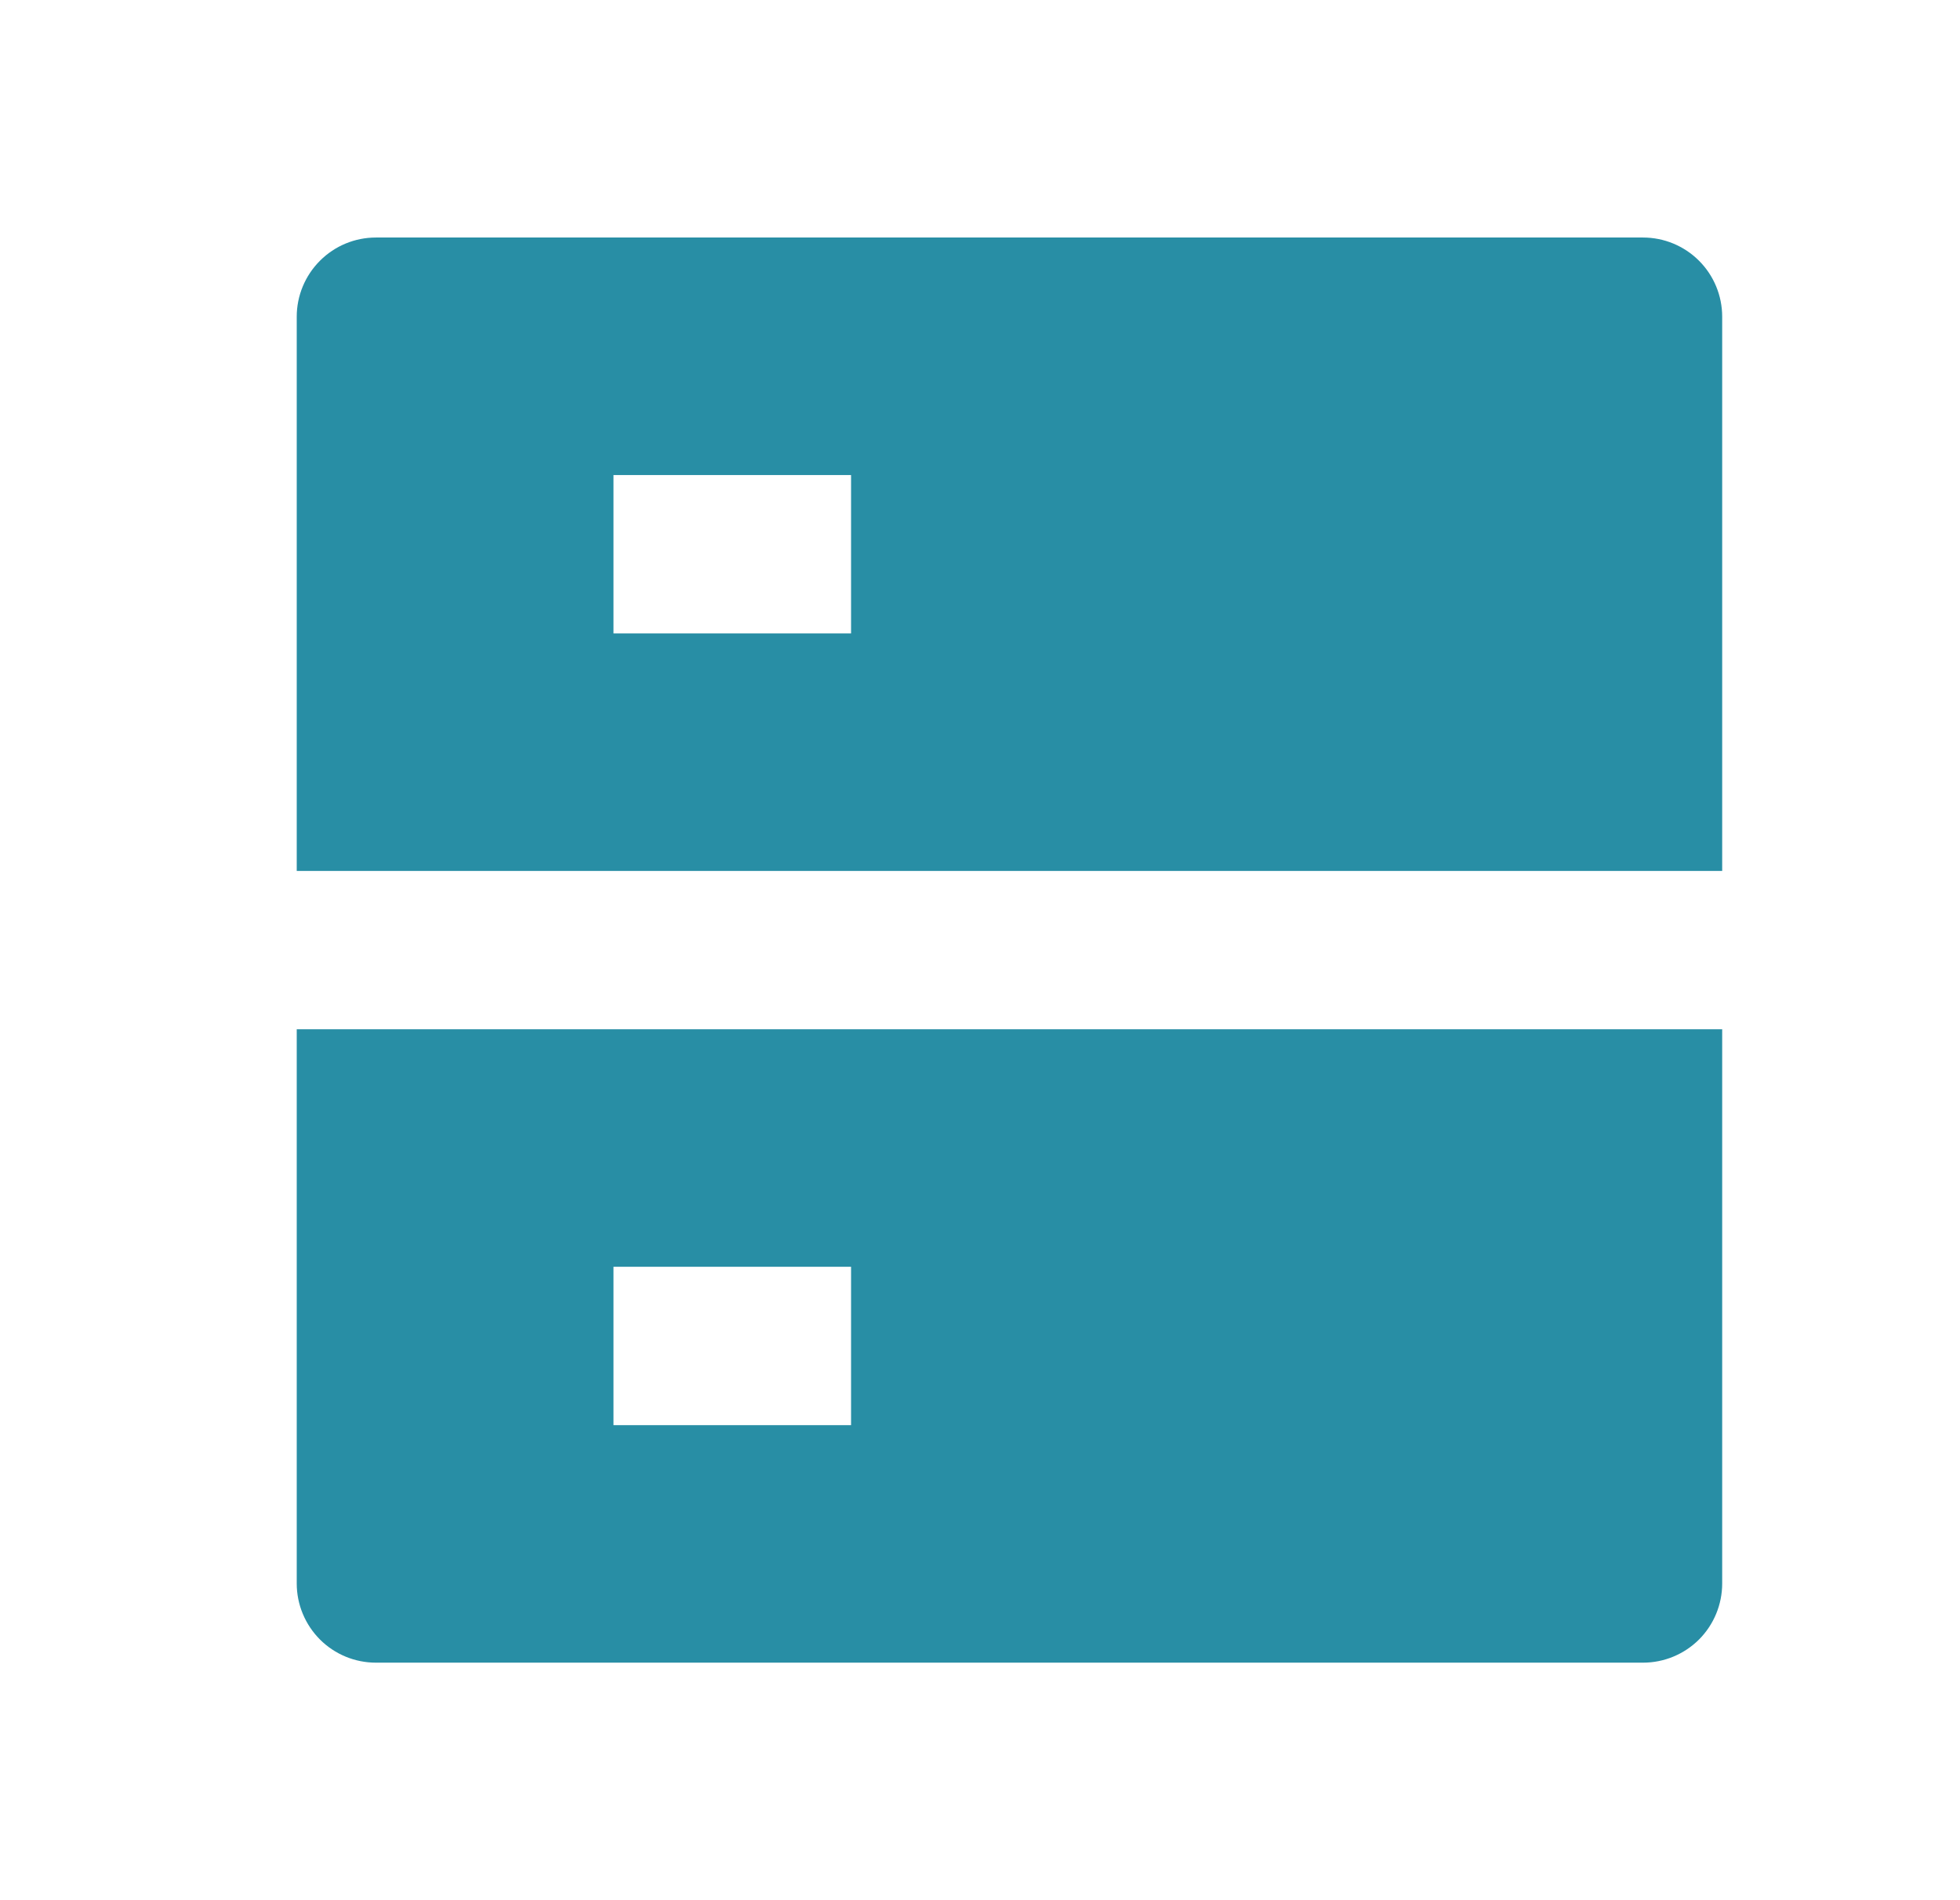 <svg width="33" height="32" viewBox="0 0 33 32" fill="none" xmlns="http://www.w3.org/2000/svg">
<g clip-path="url(#clip0_1845_121666)">
<path d="M6.329 4H27.663C28.016 4 28.355 4.14 28.606 4.391C28.856 4.641 28.996 4.98 28.996 5.333V14.667H4.996V5.333C4.996 4.98 5.137 4.641 5.387 4.391C5.637 4.14 5.976 4 6.329 4ZM4.996 17.333H28.996V26.667C28.996 27.02 28.856 27.359 28.606 27.61C28.355 27.86 28.016 28 27.663 28H6.329C5.976 28 5.637 27.86 5.387 27.61C5.137 27.359 4.996 27.02 4.996 26.667V17.333ZM10.329 21.333V24H14.329V21.333H10.329ZM10.329 8V10.667H14.329V8H10.329Z" fill="#288EA5"/>
</g>
<defs>
<clipPath id="clip0_1845_121666">
<rect width="32" height="32" fill="white" transform="translate(0.996)"/>
</clipPath>
</defs>
</svg>
